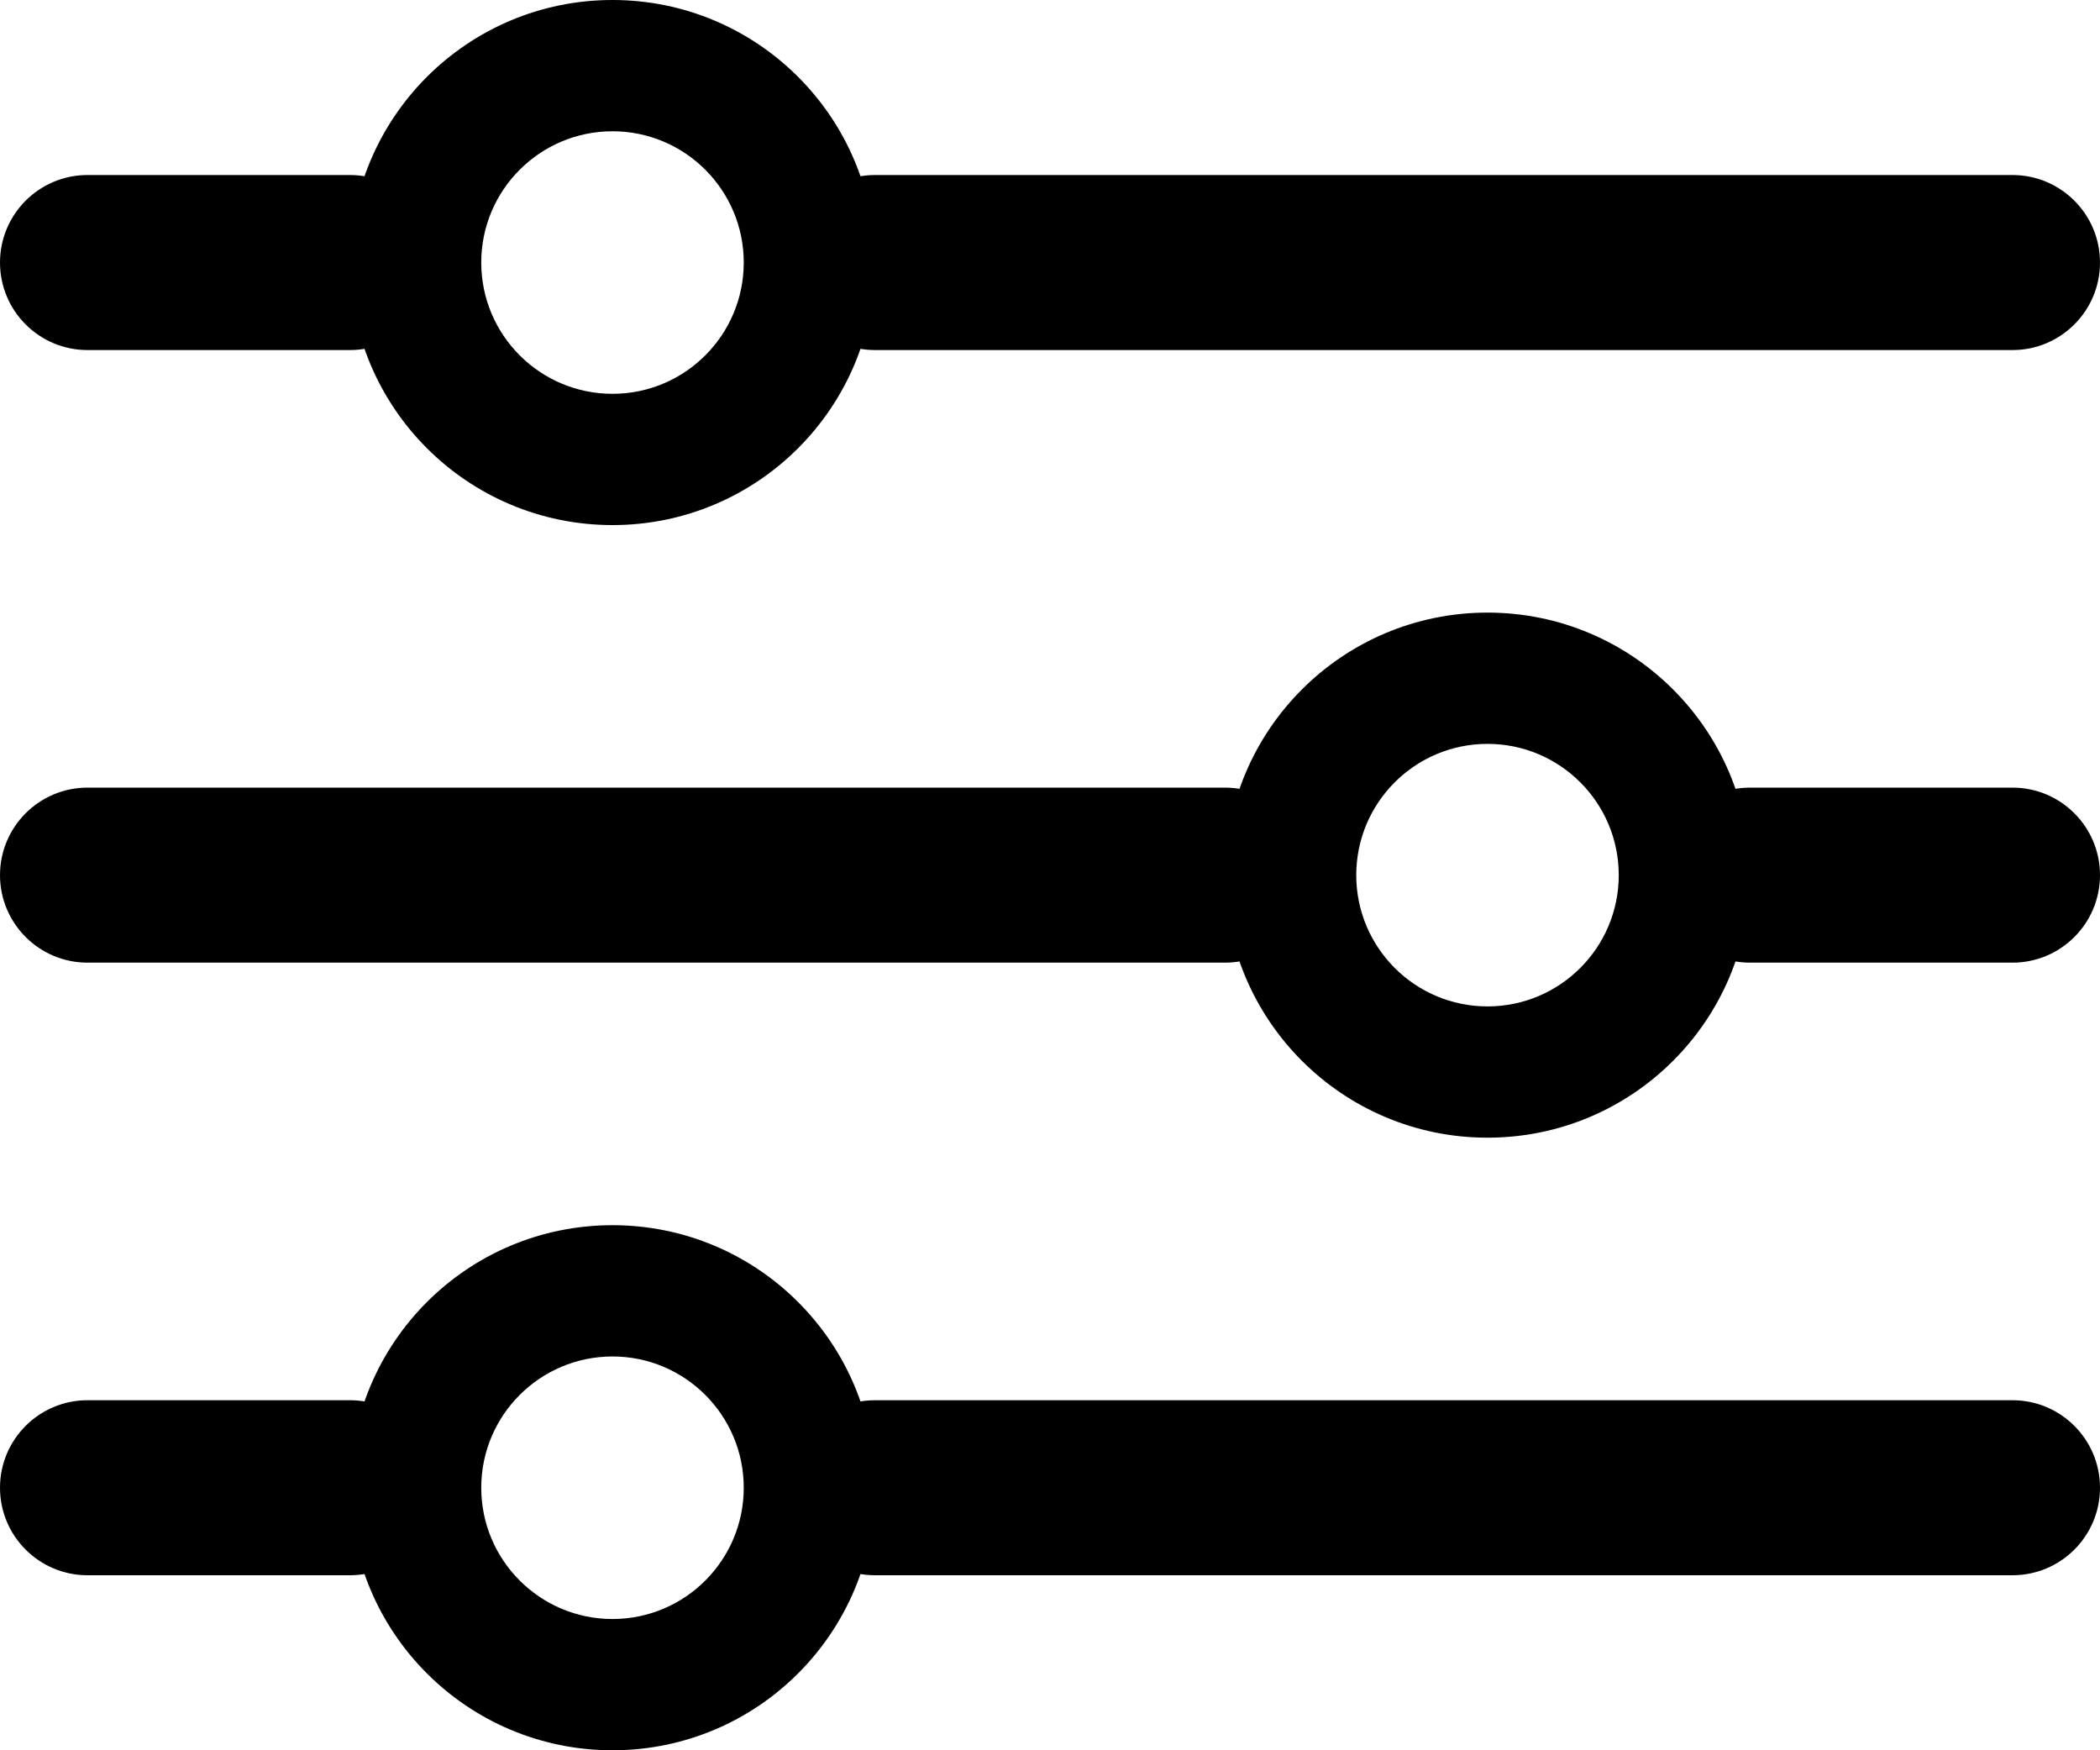 <svg width="24" height="20" viewBox="0 0 24 20" fill="none" xmlns="http://www.w3.org/2000/svg">
<path fill-rule="evenodd" clip-rule="evenodd" d="M7 4.5C7.828 4.5 8.5 3.828 8.5 3C8.5 2.172 7.828 1.5 7 1.5C6.172 1.5 5.5 2.172 5.5 3C5.5 3.828 6.172 4.5 7 4.5ZM7 6C8.657 6 10 4.657 10 3C10 1.343 8.657 0 7 0C5.343 0 4 1.343 4 3C4 4.657 5.343 6 7 6Z" fill="black"/>
<path fill-rule="evenodd" clip-rule="evenodd" d="M17 11.5C17.828 11.5 18.5 10.828 18.5 10C18.5 9.172 17.828 8.5 17 8.5C16.172 8.5 15.5 9.172 15.5 10C15.5 10.828 16.172 11.5 17 11.5ZM17 13C18.657 13 20 11.657 20 10C20 8.343 18.657 7 17 7C15.343 7 14 8.343 14 10C14 11.657 15.343 13 17 13Z" fill="black"/>
<path fill-rule="evenodd" clip-rule="evenodd" d="M7 18.5C7.828 18.5 8.5 17.828 8.5 17C8.5 16.172 7.828 15.5 7 15.5C6.172 15.5 5.5 16.172 5.5 17C5.5 17.828 6.172 18.5 7 18.5ZM7 20C8.657 20 10 18.657 10 17C10 15.343 8.657 14 7 14C5.343 14 4 15.343 4 17C4 18.657 5.343 20 7 20Z" fill="black"/>
<path d="M0 3C0 2.448 0.448 2 1 2H4C4.552 2 5 2.448 5 3C5 3.552 4.552 4 4 4H1C0.448 4 0 3.552 0 3Z" fill="black"/>
<path d="M9 3C9 2.448 9.448 2 10 2H23C23.552 2 24 2.448 24 3C24 3.552 23.552 4 23 4H10C9.448 4 9 3.552 9 3Z" fill="black"/>
<path d="M0 10C0 9.448 0.448 9 1 9H14C14.552 9 15 9.448 15 10C15 10.552 14.552 11 14 11H1C0.448 11 0 10.552 0 10Z" fill="black"/>
<path d="M19 10C19 9.448 19.448 9 20 9H23C23.552 9 24 9.448 24 10C24 10.552 23.552 11 23 11H20C19.448 11 19 10.552 19 10Z" fill="black"/>
<path d="M0 17C0 16.448 0.448 16 1 16H4C4.552 16 5 16.448 5 17C5 17.552 4.552 18 4 18H1C0.448 18 0 17.552 0 17Z" fill="black"/>
<path d="M9 17C9 16.448 9.448 16 10 16H23C23.552 16 24 16.448 24 17C24 17.552 23.552 18 23 18H10C9.448 18 9 17.552 9 17Z" fill="black"/>
</svg>
